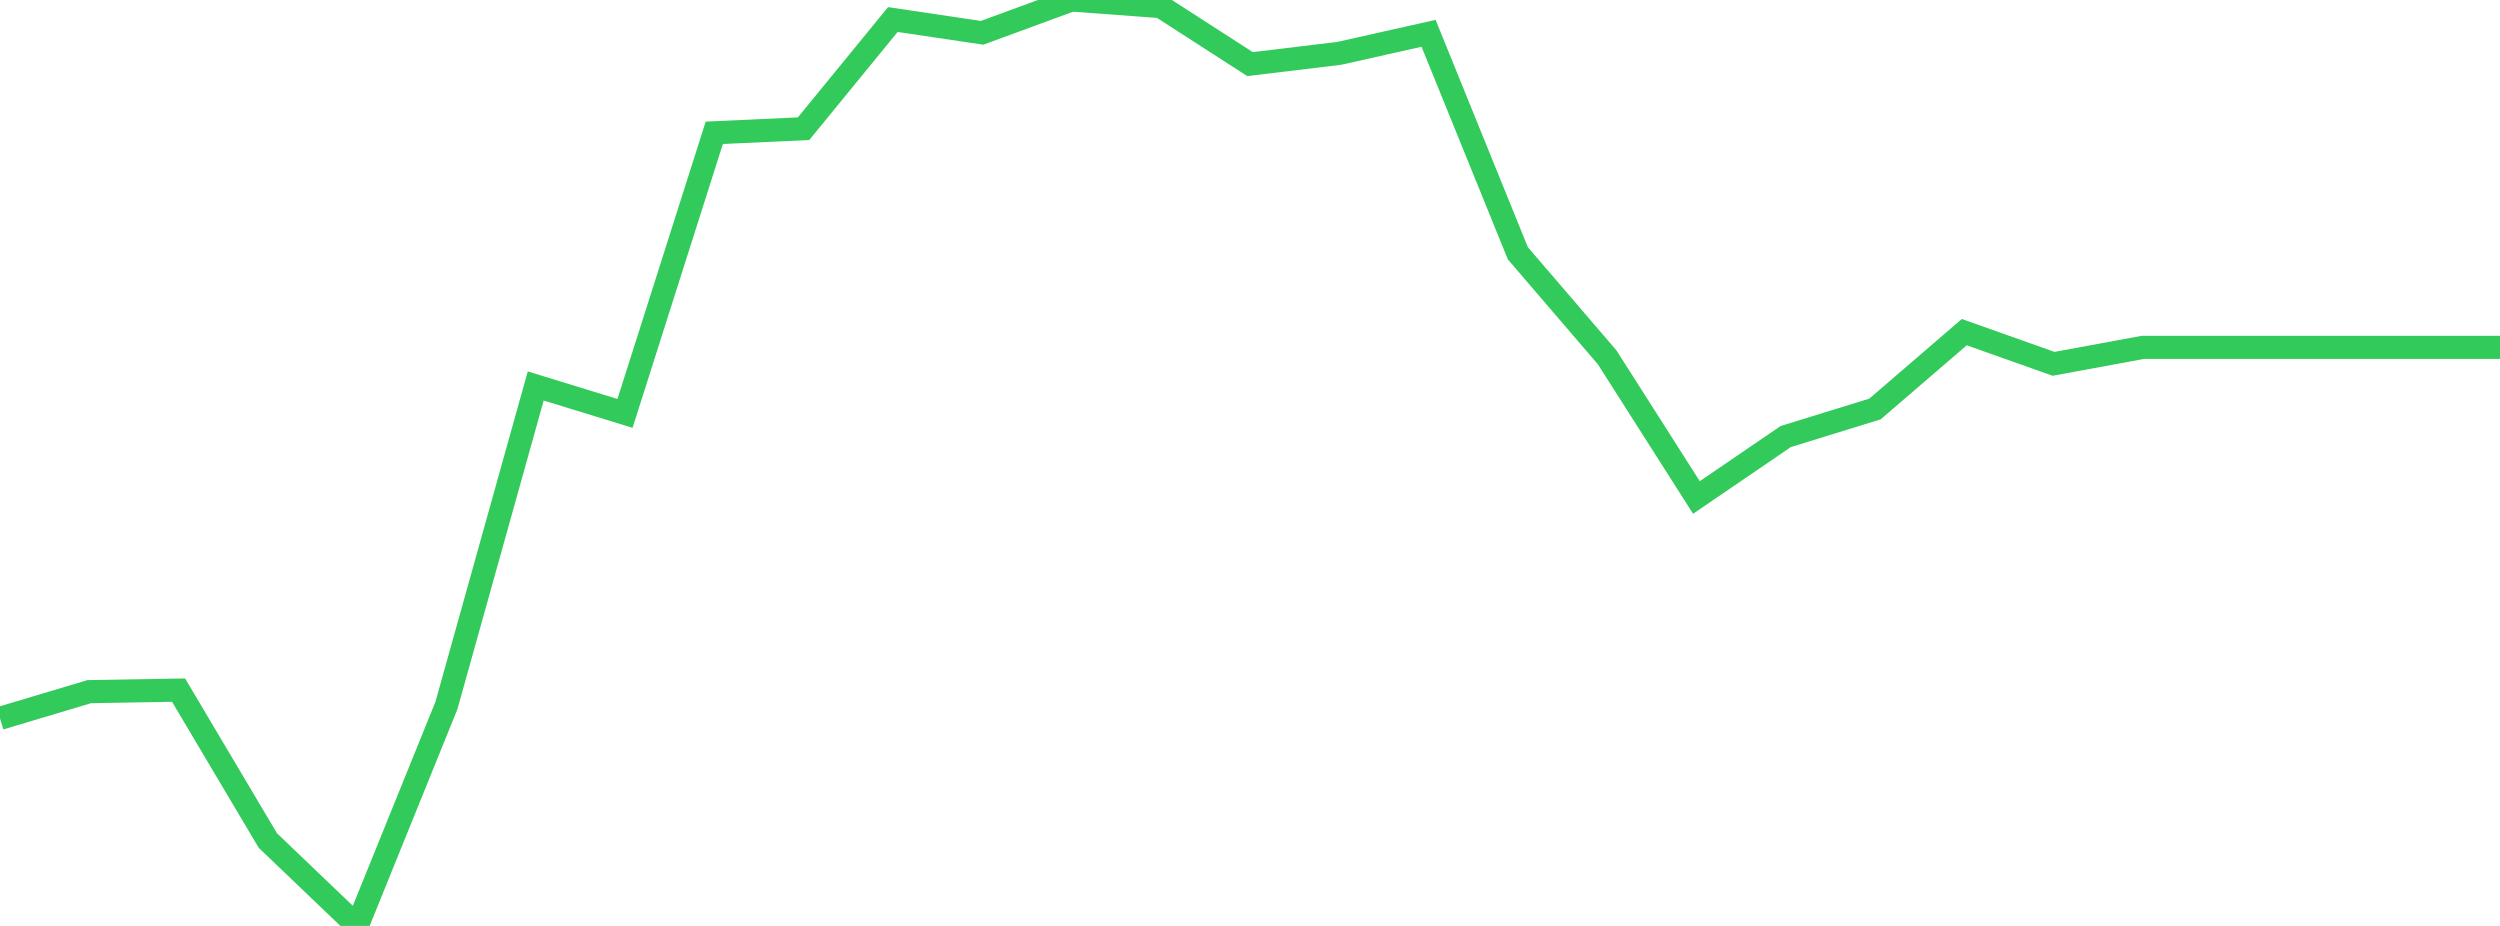 <?xml version="1.0" standalone="no"?>
<!DOCTYPE svg PUBLIC "-//W3C//DTD SVG 1.1//EN" "http://www.w3.org/Graphics/SVG/1.1/DTD/svg11.dtd">

<svg width="135" height="50" viewBox="0 0 135 50" preserveAspectRatio="none" 
  xmlns="http://www.w3.org/2000/svg"
  xmlns:xlink="http://www.w3.org/1999/xlink">


<polyline points="0.0, 38.79 4.821, 37.349 9.643, 37.267 14.464, 45.389 19.286, 50.0 24.107, 38.098 28.929, 20.843 33.75, 22.324 38.571, 7.172 43.393, 6.95 48.214, 1.055 53.036, 1.772 57.857, 0.0 62.679, 0.354 67.5, 3.461 72.321, 2.881 77.143, 1.799 81.964, 13.677 86.786, 19.295 91.607, 26.864 96.429, 23.574 101.25, 22.085 106.071, 17.936 110.893, 19.647 115.714, 18.758 120.536, 18.758 125.357, 18.758 130.179, 18.758 135.0, 18.758" fill="none" stroke="#32ca5b" stroke-width="1.25"/>

</svg>